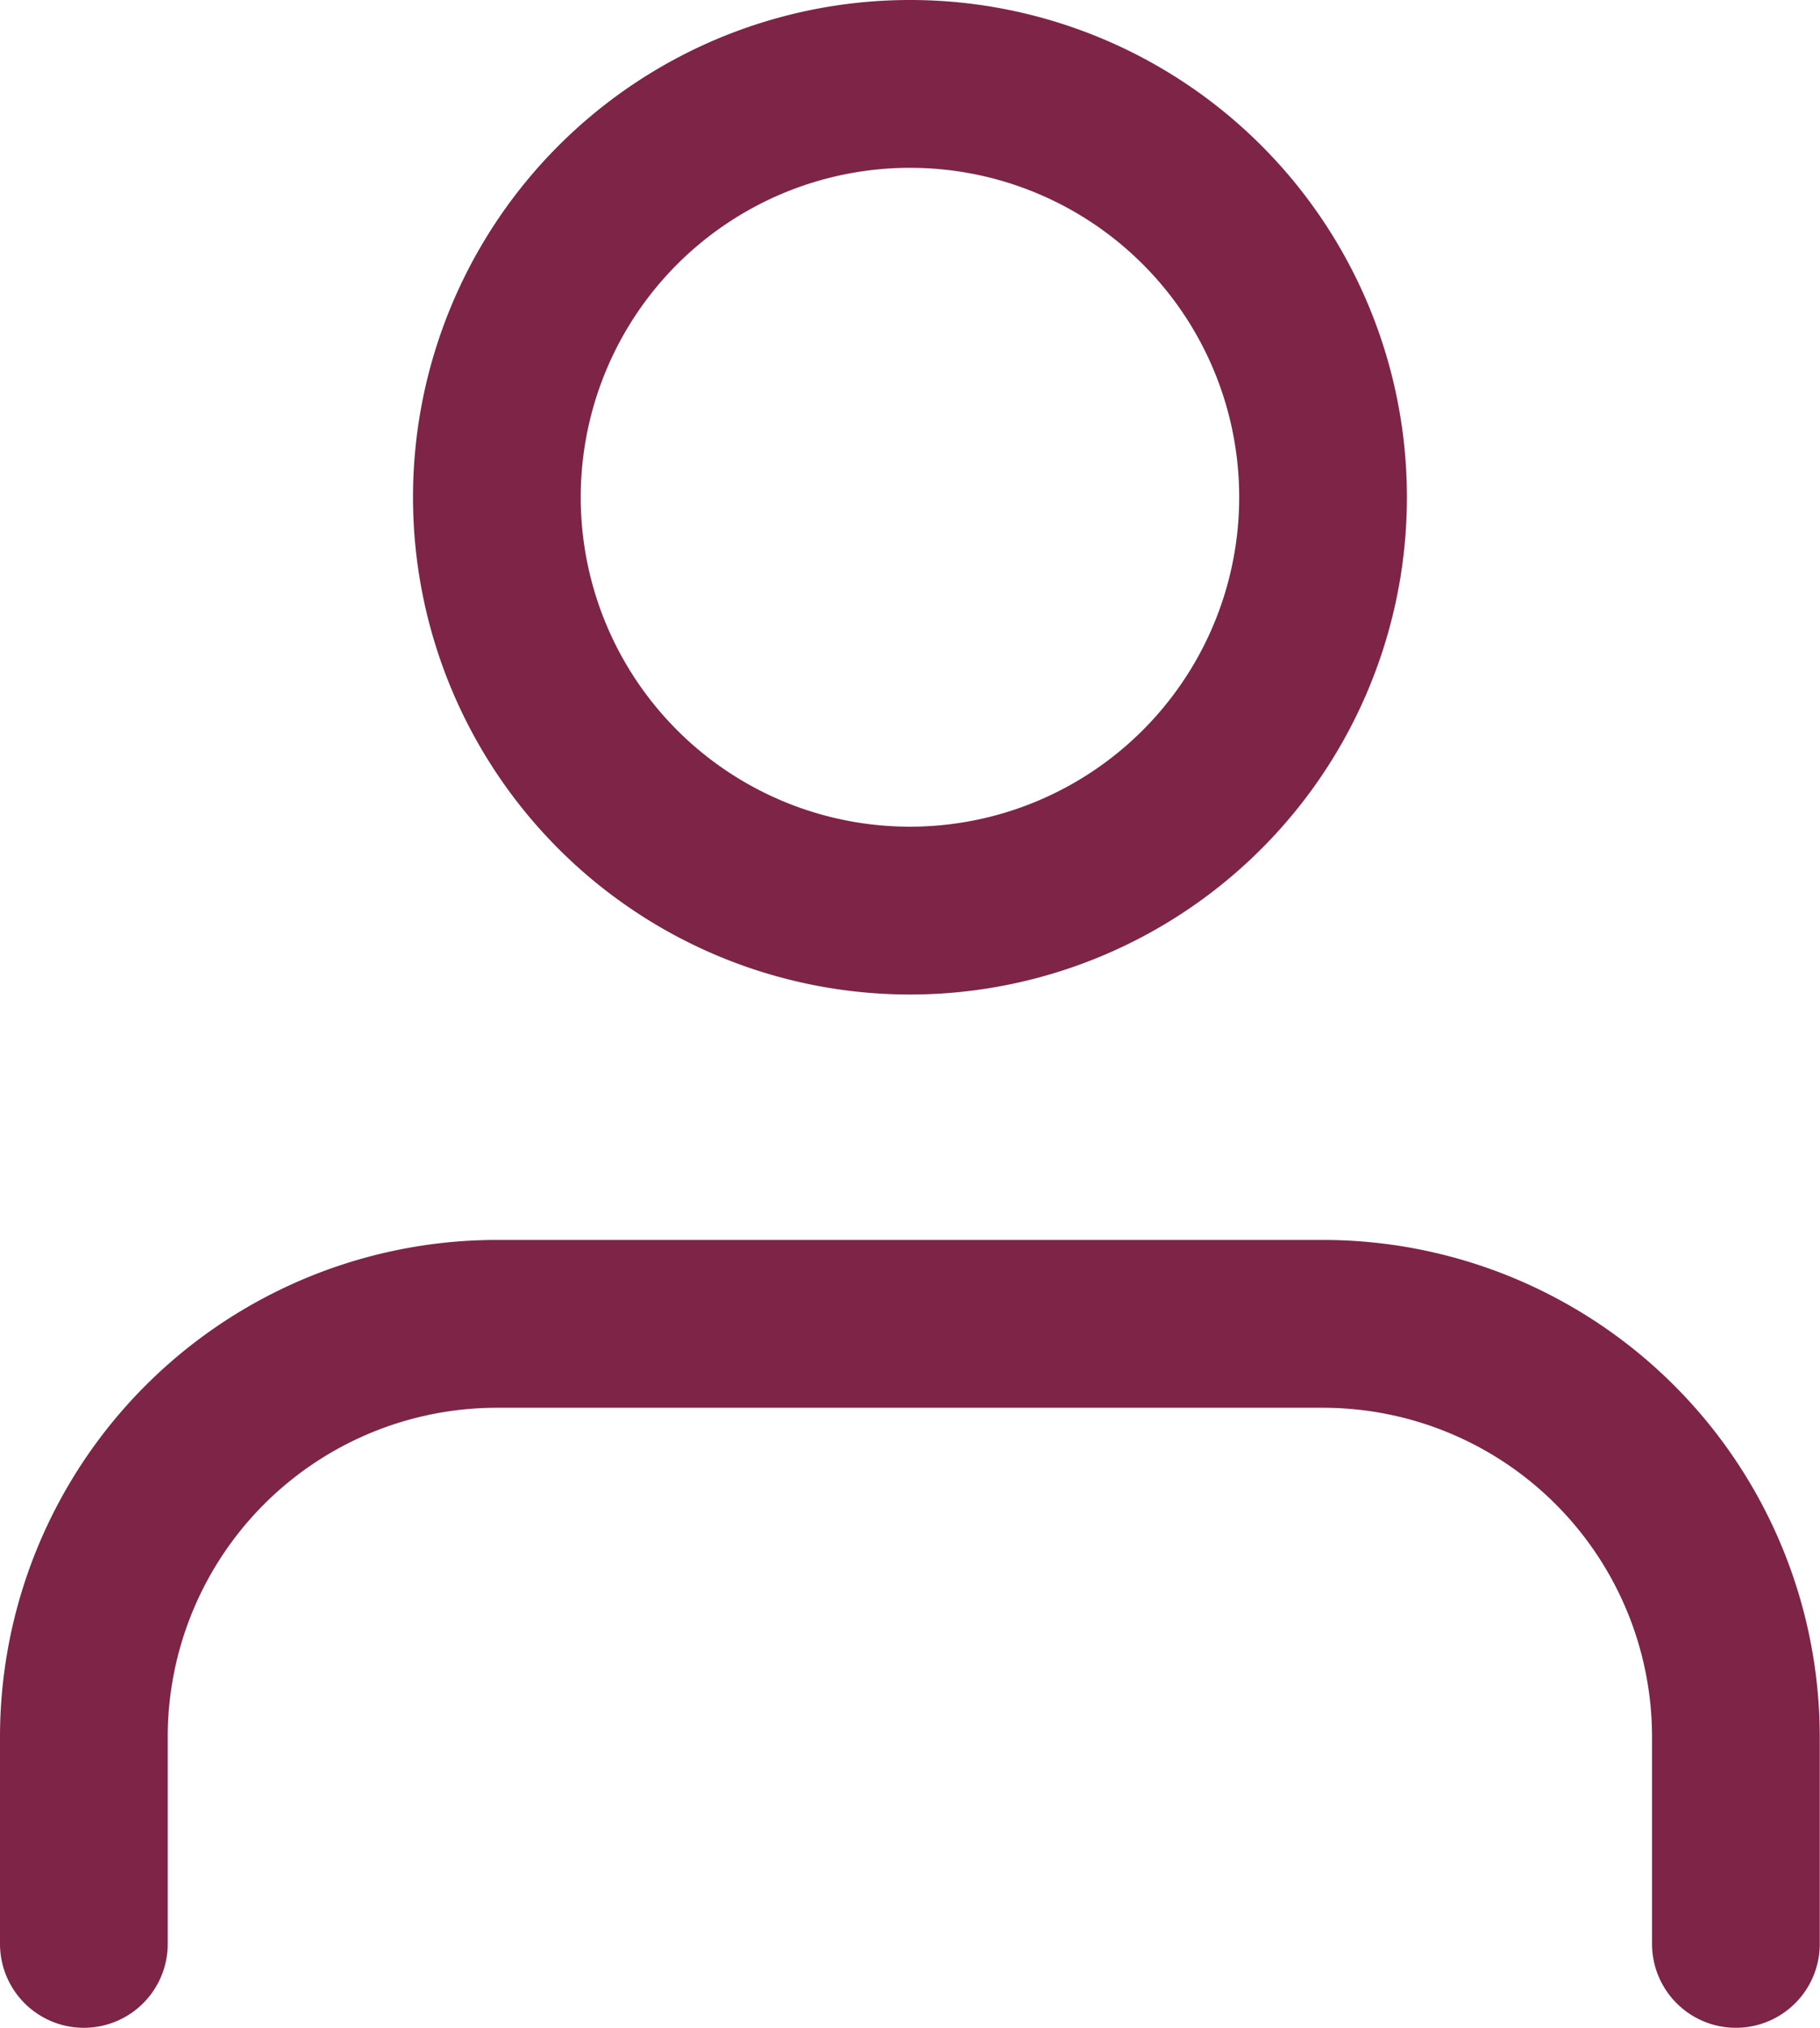 <svg xmlns="http://www.w3.org/2000/svg" width="21.703" height="24.166" viewBox="0 0 21.703 24.166">
  <g id="Grupo_162667" data-name="Grupo 162667" transform="translate(1 1)">
    <path id="Trazado_3447" data-name="Trazado 3447" d="M27.7,37.389V34.926A4.924,4.924,0,0,0,22.777,30H12.926A4.924,4.924,0,0,0,8,34.926v2.463" transform="translate(-8 -15.223)" fill="none" stroke="#7d2447" stroke-linecap="round" stroke-linejoin="round" stroke-width="2"/>
    <path id="Trazado_3448" data-name="Trazado 3448" d="M25.851,10.926A4.926,4.926,0,1,1,20.926,6,4.924,4.924,0,0,1,25.851,10.926Z" transform="translate(-11.074 -6)" fill="none" stroke="#7d2447" stroke-linecap="round" stroke-linejoin="round" stroke-width="2"/>
  </g>
</svg>
